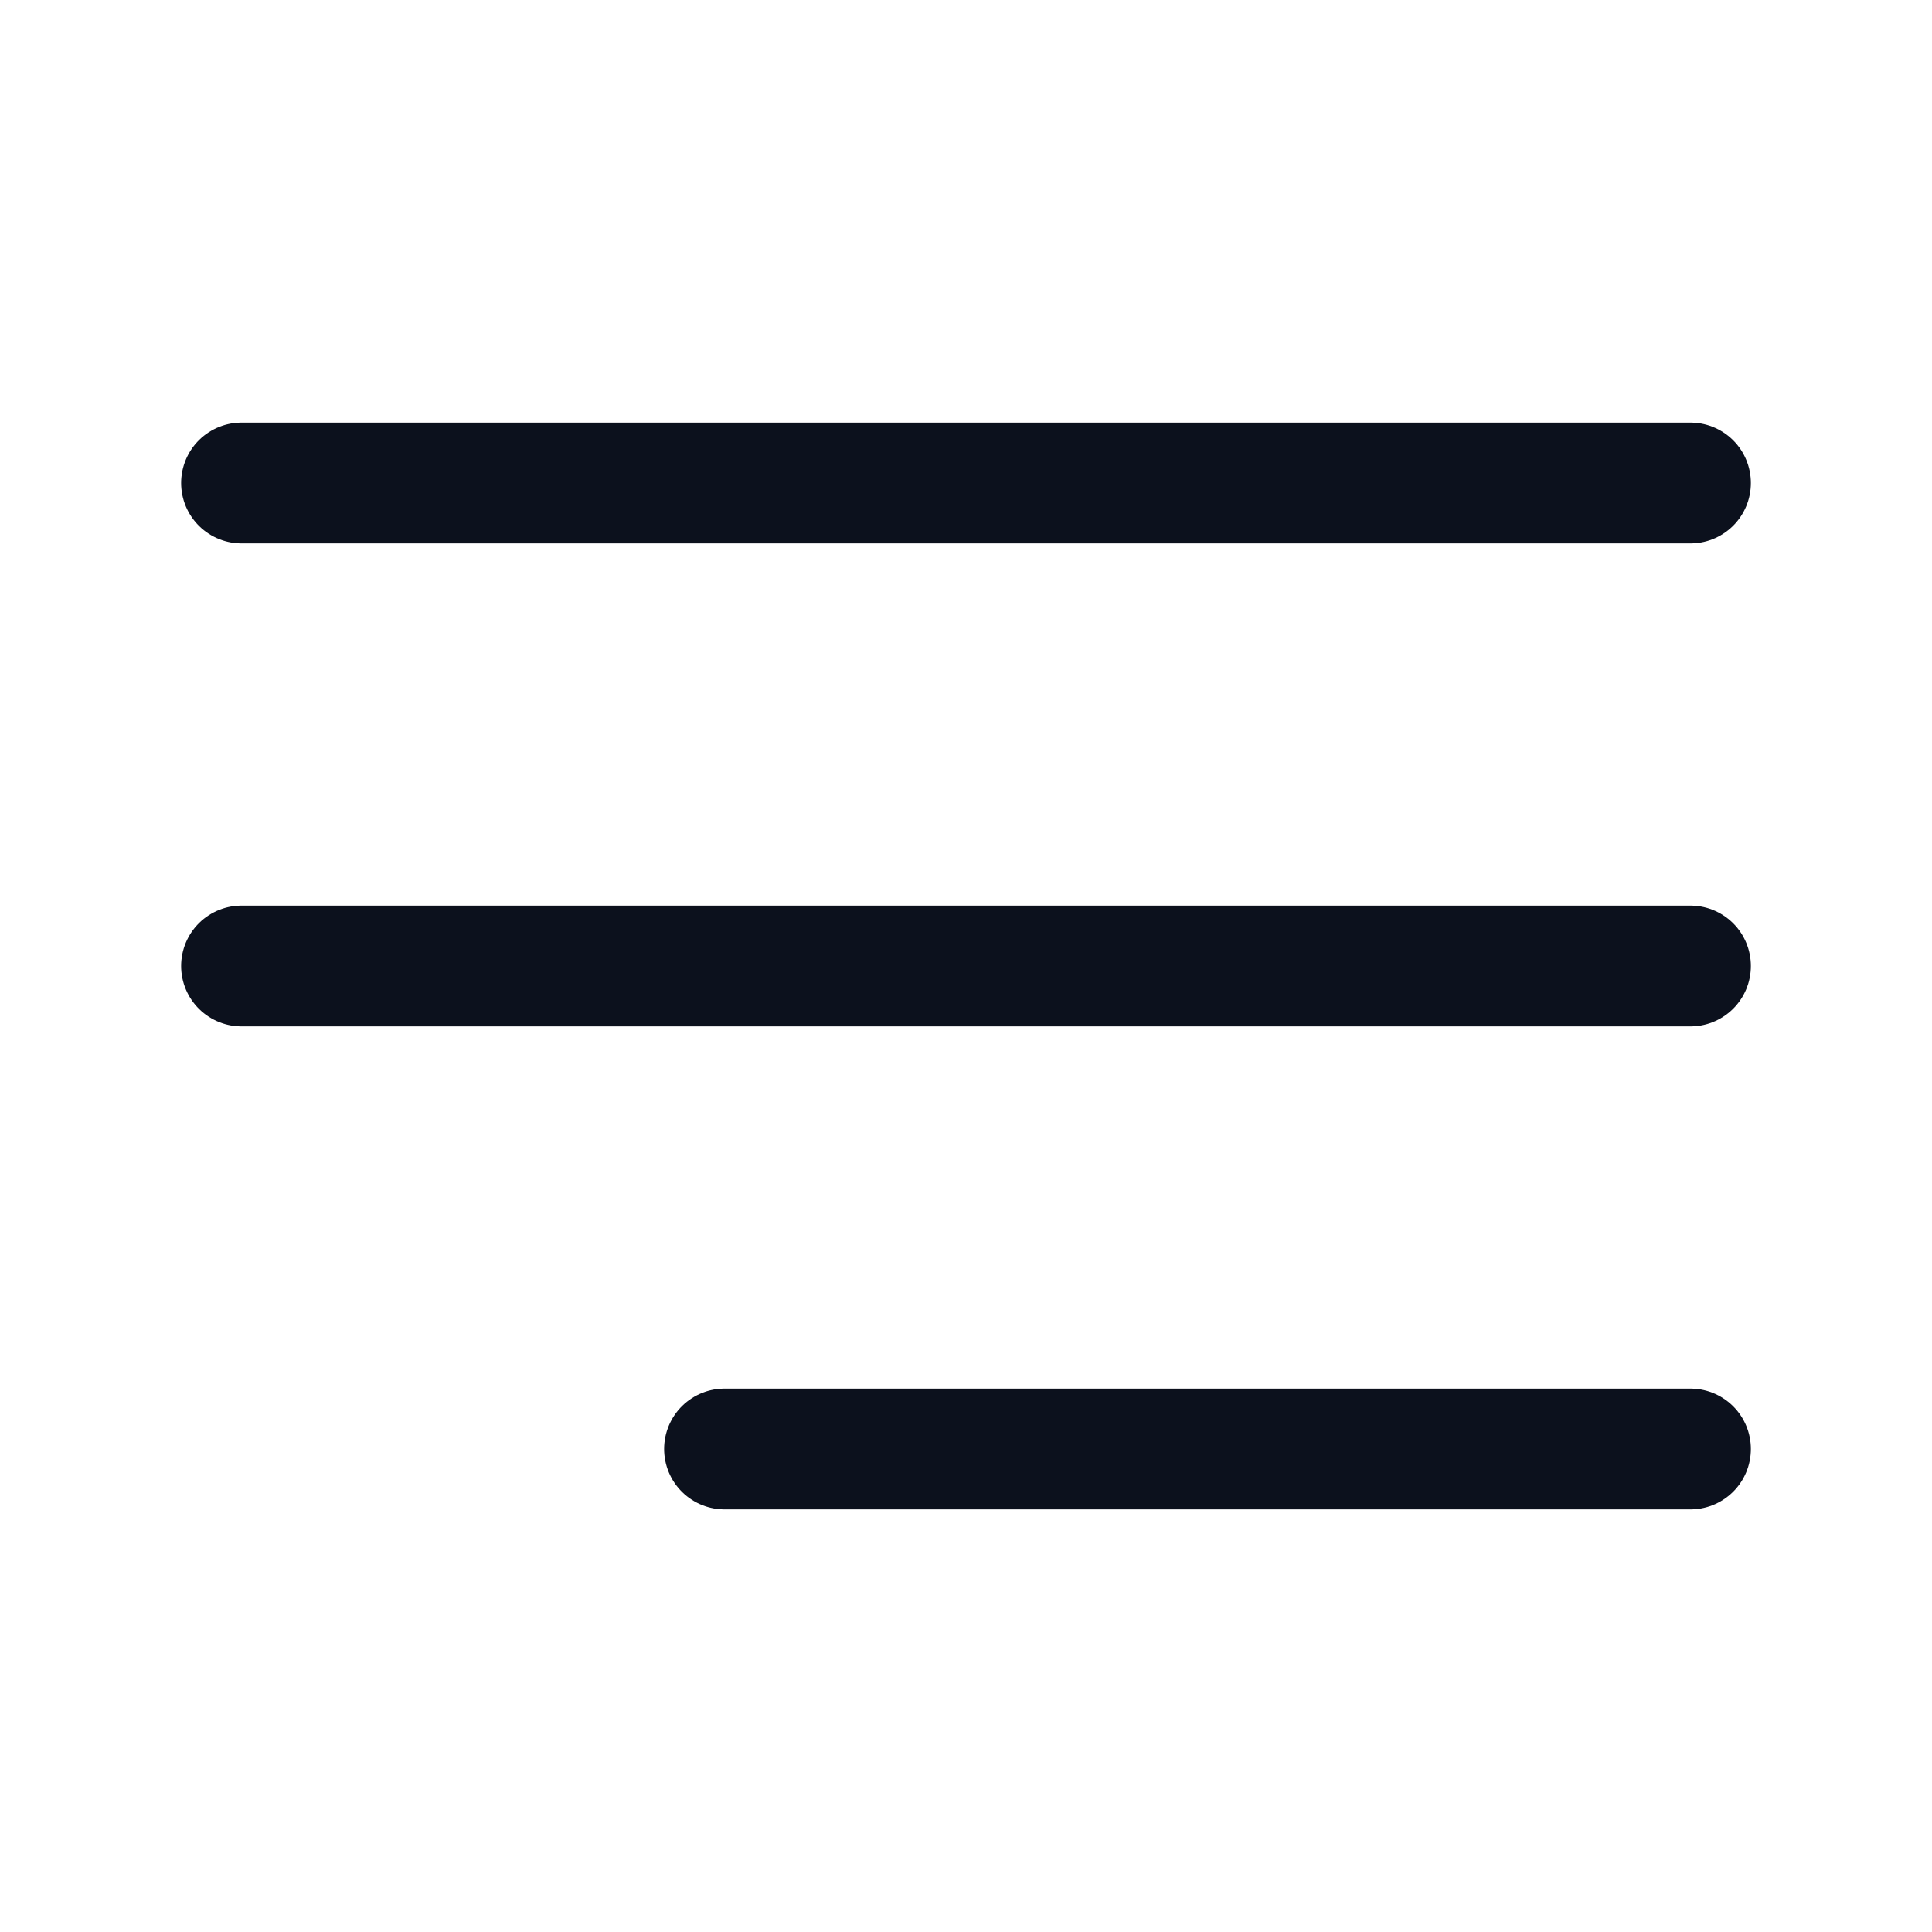 <svg width="24" height="24" viewBox="0 0 24 24" fill="none" xmlns="http://www.w3.org/2000/svg">
<path d="M3 12H21M3 6H21M9 18H21" stroke="#0C111D" stroke-width="1.5" stroke-linecap="round" stroke-linejoin="round"/>
</svg>
